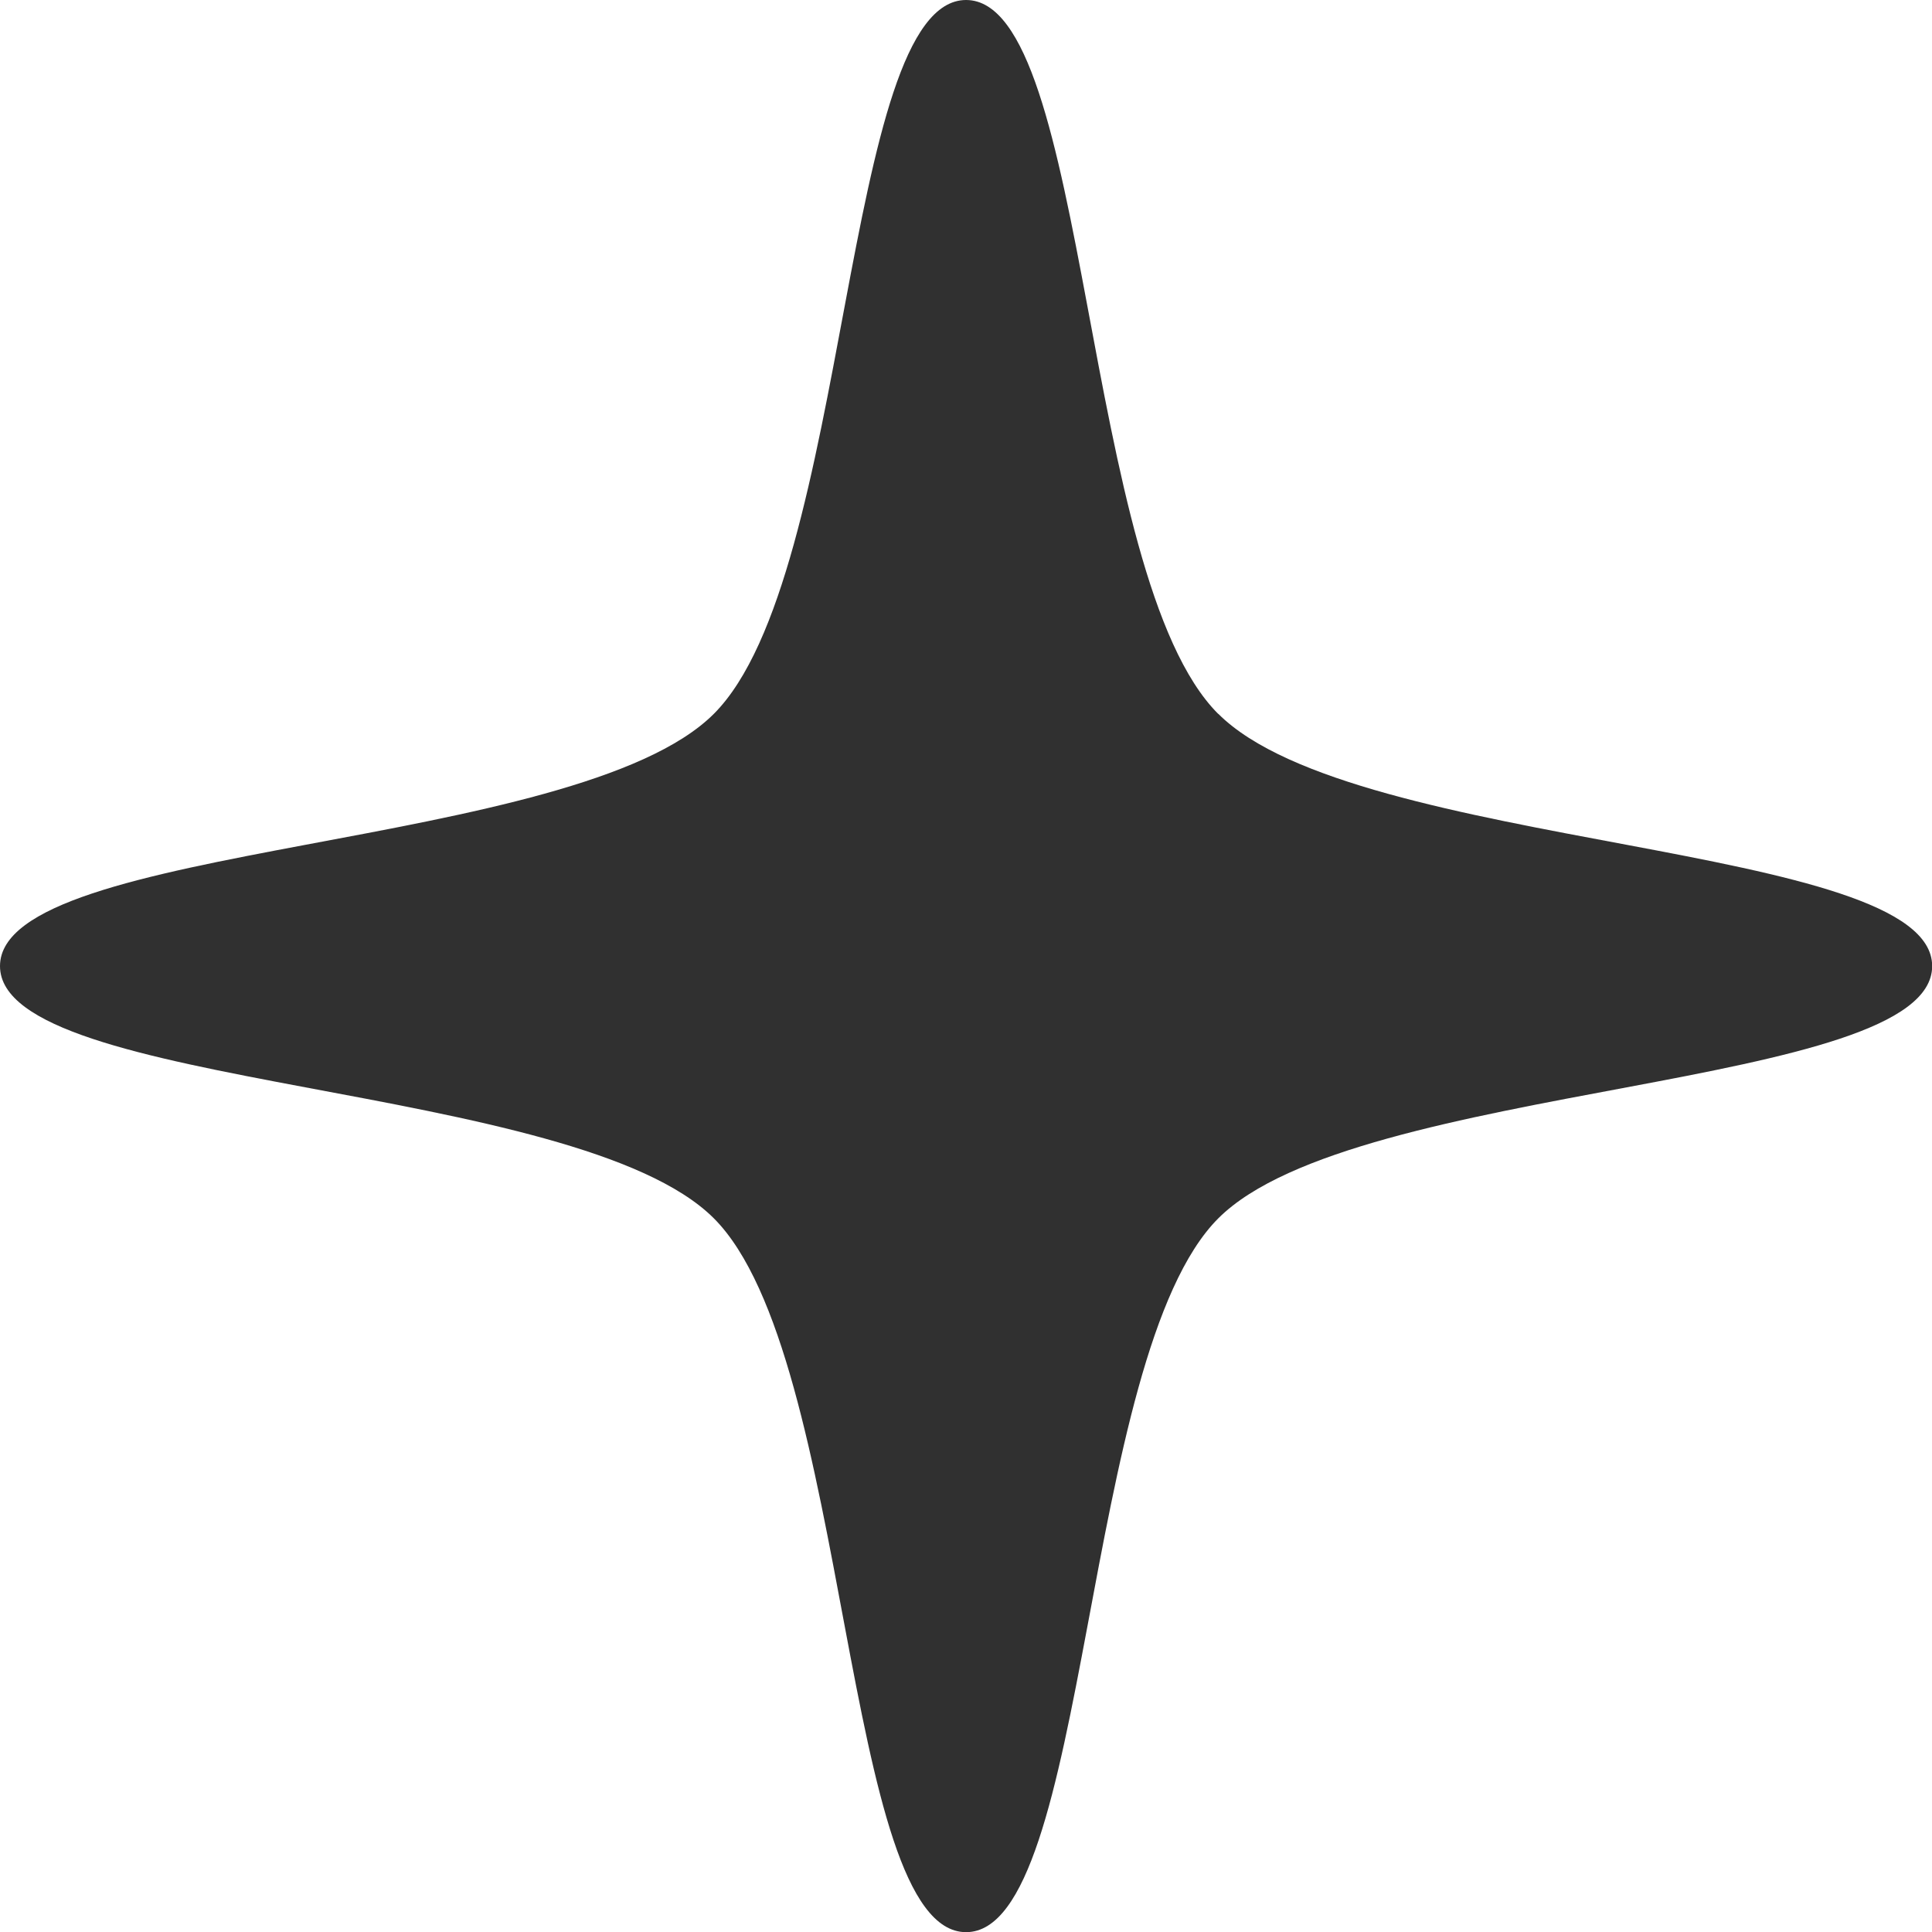 <?xml version="1.0" encoding="UTF-8"?> <svg xmlns="http://www.w3.org/2000/svg" data-name="Слой 1" viewBox="0 0 120.33 120.33"><path d="M75.87 44.46C67.3 35.89 67.93 0 60.17 0s-7.14 35.89-15.71 44.46S0 52.41 0 60.17s35.89 7.14 44.46 15.71 7.95 44.46 15.71 44.46 7.14-35.89 15.71-44.46 44.46-7.95 44.46-15.71-35.89-7.14-44.46-15.71Z" style="fill:#303030;stroke-width:0"></path></svg> 